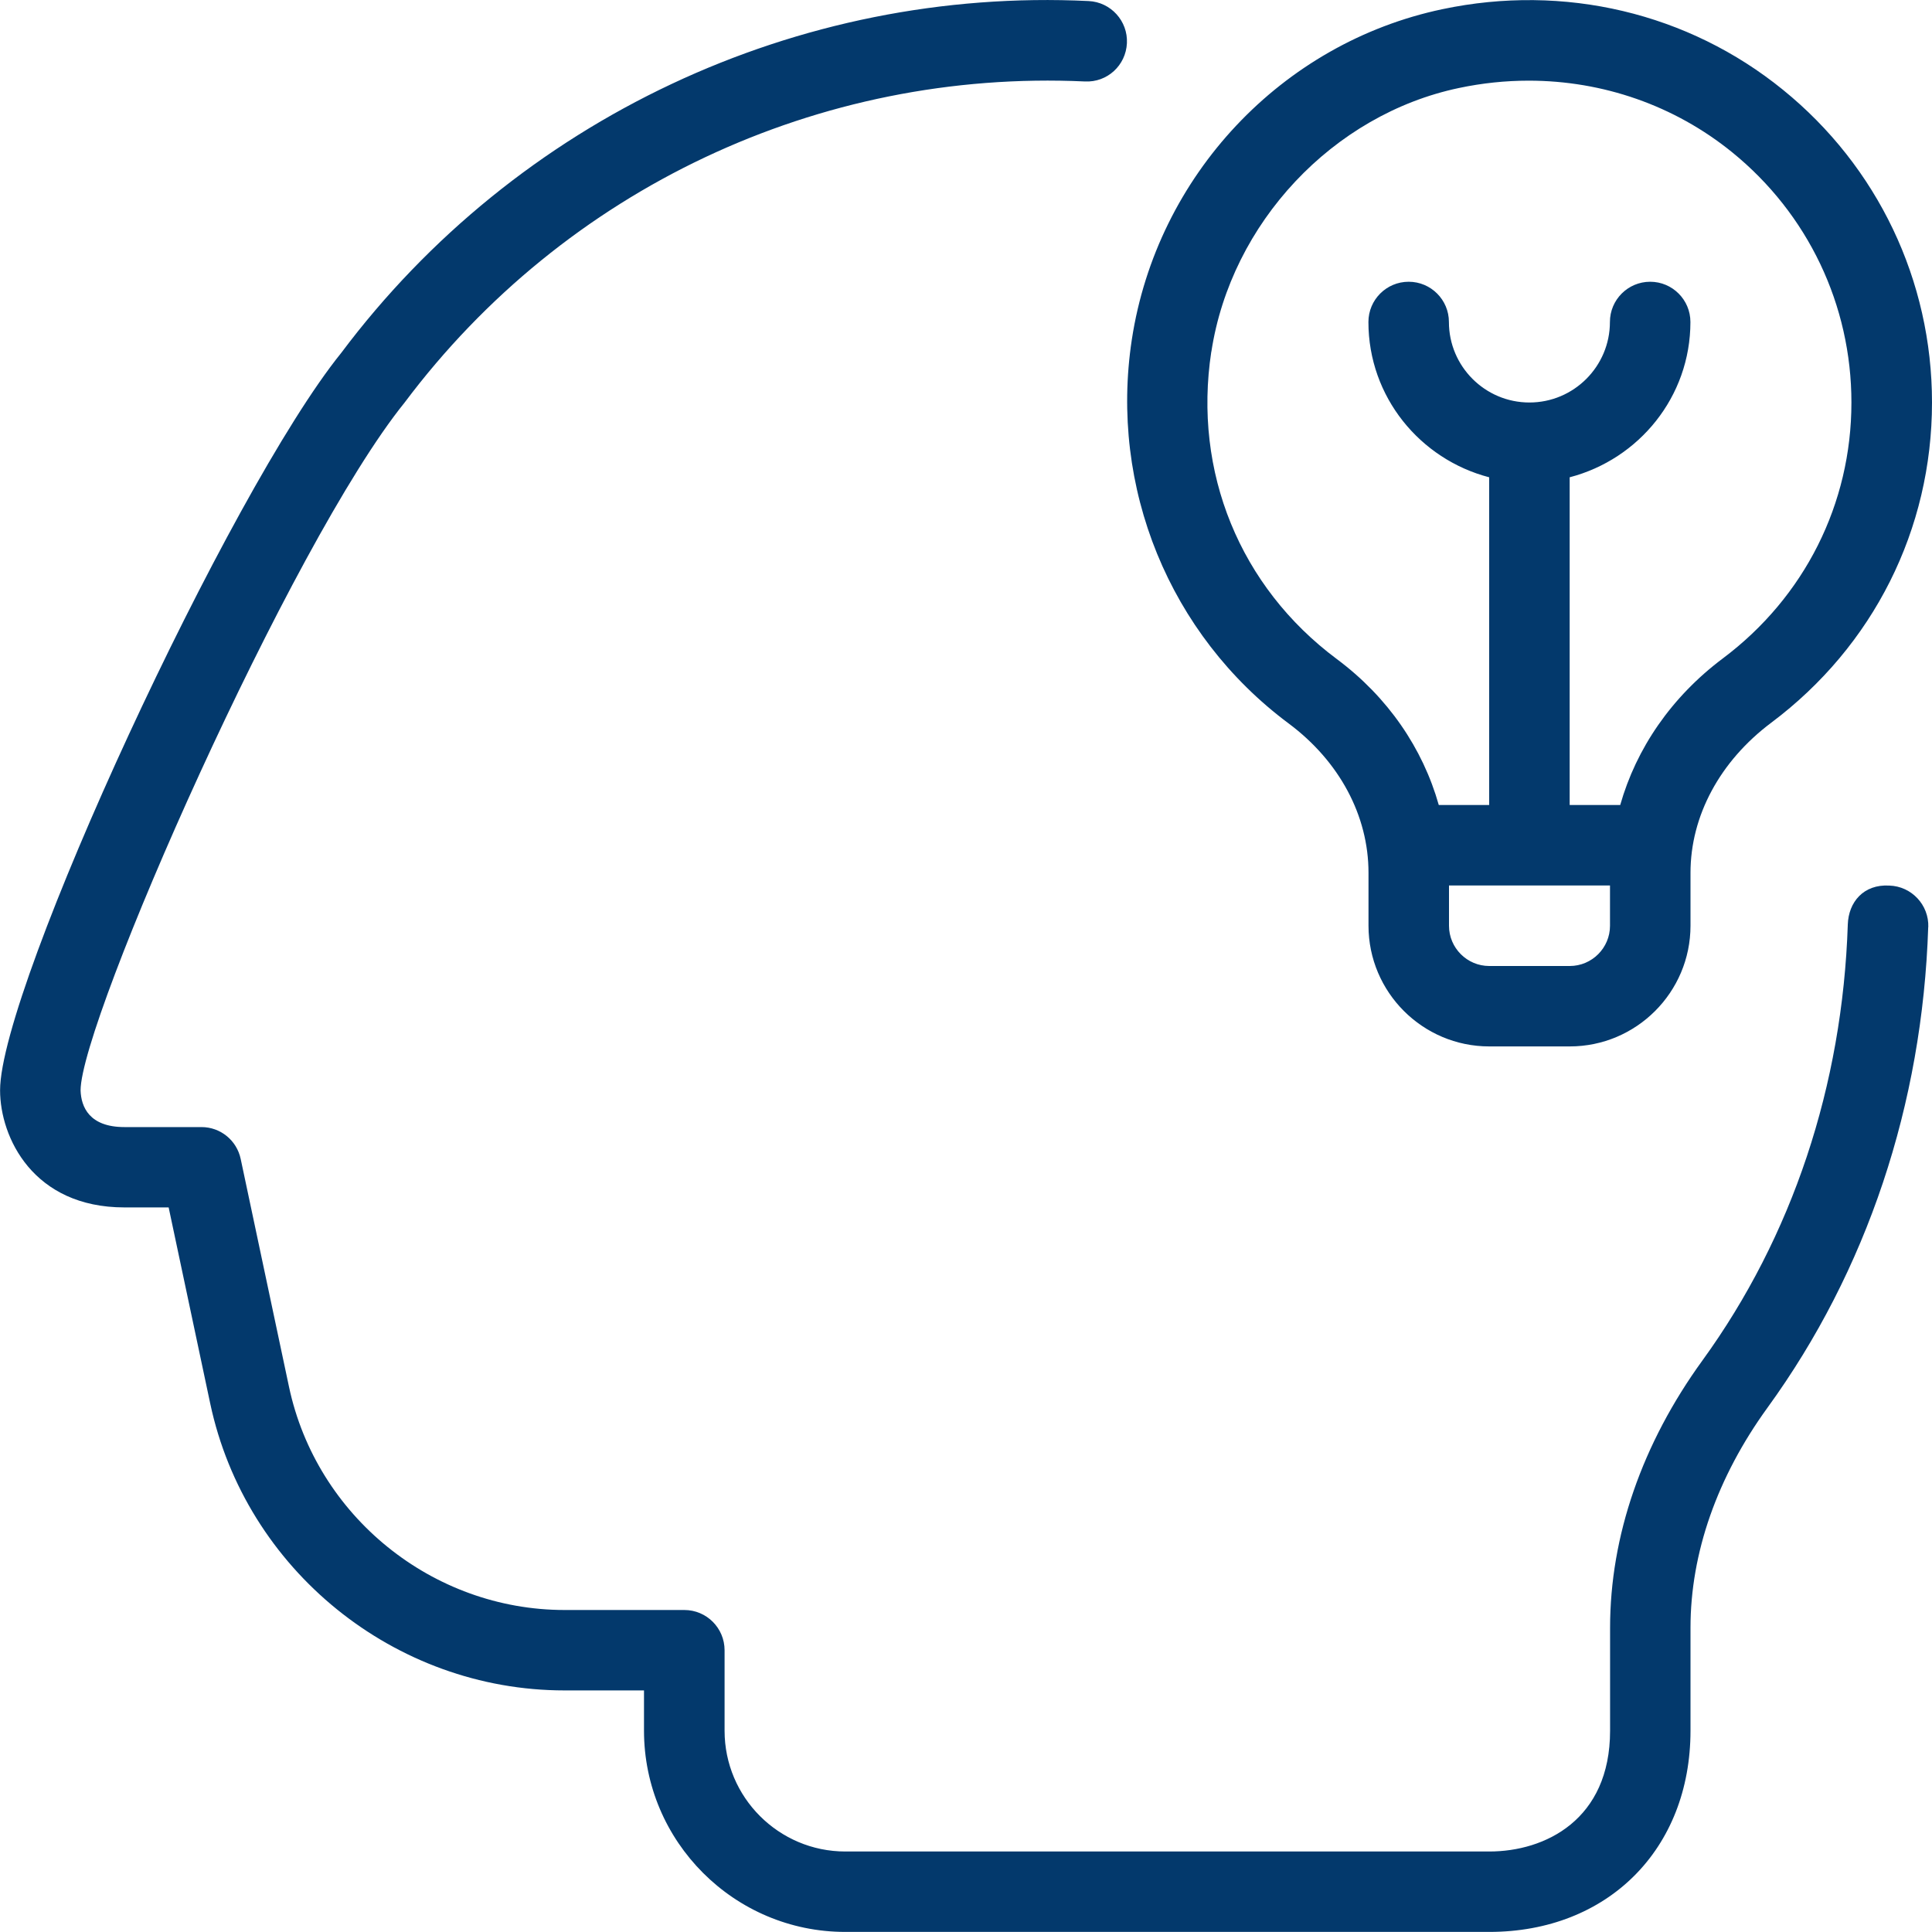 <svg width="24" height="24" viewBox="0 0 24 24" fill="none" xmlns="http://www.w3.org/2000/svg">
<g clip-path="url(#clip0_108_27)">
<path d="M16.008 8.987C16.639 9.457 17 10.133 17 10.841V11.499C17 12.326 17.673 12.999 18.5 12.999H19.5C20.327 12.999 21 12.326 21 11.499V10.842C21 10.135 21.366 9.455 22.004 8.977C23.273 8.025 24 6.576 24 4.999C24 3.485 23.325 2.069 22.148 1.115C20.972 0.16 19.431 -0.205 17.918 0.114C15.921 0.534 14.371 2.183 14.06 4.218C13.78 6.056 14.527 7.884 16.008 8.987ZM19.5 12H18.5C18.225 12 18 11.776 18 11.5V11H20V11.5C20 11.776 19.775 12 19.5 12ZM15.048 4.369C15.293 2.77 16.558 1.422 18.124 1.093C18.413 1.032 18.703 1.002 18.99 1.002C19.911 1.002 20.801 1.31 21.518 1.892C22.459 2.656 22.999 3.789 22.999 5C22.999 6.259 22.417 7.417 21.403 8.178C20.761 8.659 20.326 9.299 20.127 10H19.499V5.929C20.359 5.705 20.999 4.929 20.999 4C20.999 3.724 20.775 3.5 20.499 3.5C20.223 3.5 19.999 3.724 19.999 4C19.999 4.551 19.551 5 18.999 5C18.447 5 17.999 4.551 17.999 4C17.999 3.724 17.775 3.5 17.499 3.5C17.223 3.5 16.999 3.724 16.999 4C16.999 4.929 17.639 5.705 18.499 5.929V10H17.873C17.675 9.298 17.242 8.66 16.605 8.186C15.403 7.29 14.82 5.863 15.047 4.37L15.048 4.369ZM23.953 11.516C23.881 13.722 23.191 15.786 21.957 17.486C21.331 18.349 21 19.294 21 20.219V21.499C21 22.971 19.972 23.999 18.5 23.999H10.5C9.122 23.999 8 22.877 8 21.499V20.999H7.013C4.901 20.999 3.049 19.499 2.611 17.433L2.095 14.999H1.546C0.412 14.999 0.001 14.129 0.001 13.544C0.001 12.262 2.852 6.099 4.238 4.385C6.415 1.479 9.91 -0.162 13.523 0.013C13.799 0.026 14.012 0.261 13.999 0.536C13.986 0.812 13.755 1.026 13.477 1.012C10.175 0.859 7.016 2.346 5.026 5.001C3.608 6.756 1.001 12.681 1.001 13.546C1.008 13.749 1.108 14.001 1.546 14.001H2.503C2.739 14.001 2.941 14.166 2.99 14.397L3.59 17.227C3.931 18.834 5.371 20 7.014 20H8.501C8.777 20 9.001 20.224 9.001 20.5V21.5C9.001 22.327 9.674 23 10.501 23H18.501C19.193 23 20.001 22.607 20.001 21.5V20.22C20.001 19.082 20.398 17.934 21.149 16.899C22.264 15.361 22.888 13.489 22.954 11.484C22.963 11.209 23.147 10.982 23.471 11.001C23.746 11.01 23.963 11.241 23.954 11.517L23.953 11.516Z" fill="#03396C"/>
</g>
<defs>
<clipPath id="clip0_108_27">
<rect width="24" height="24" fill="white"/>
</clipPath>
</defs>
</svg>
